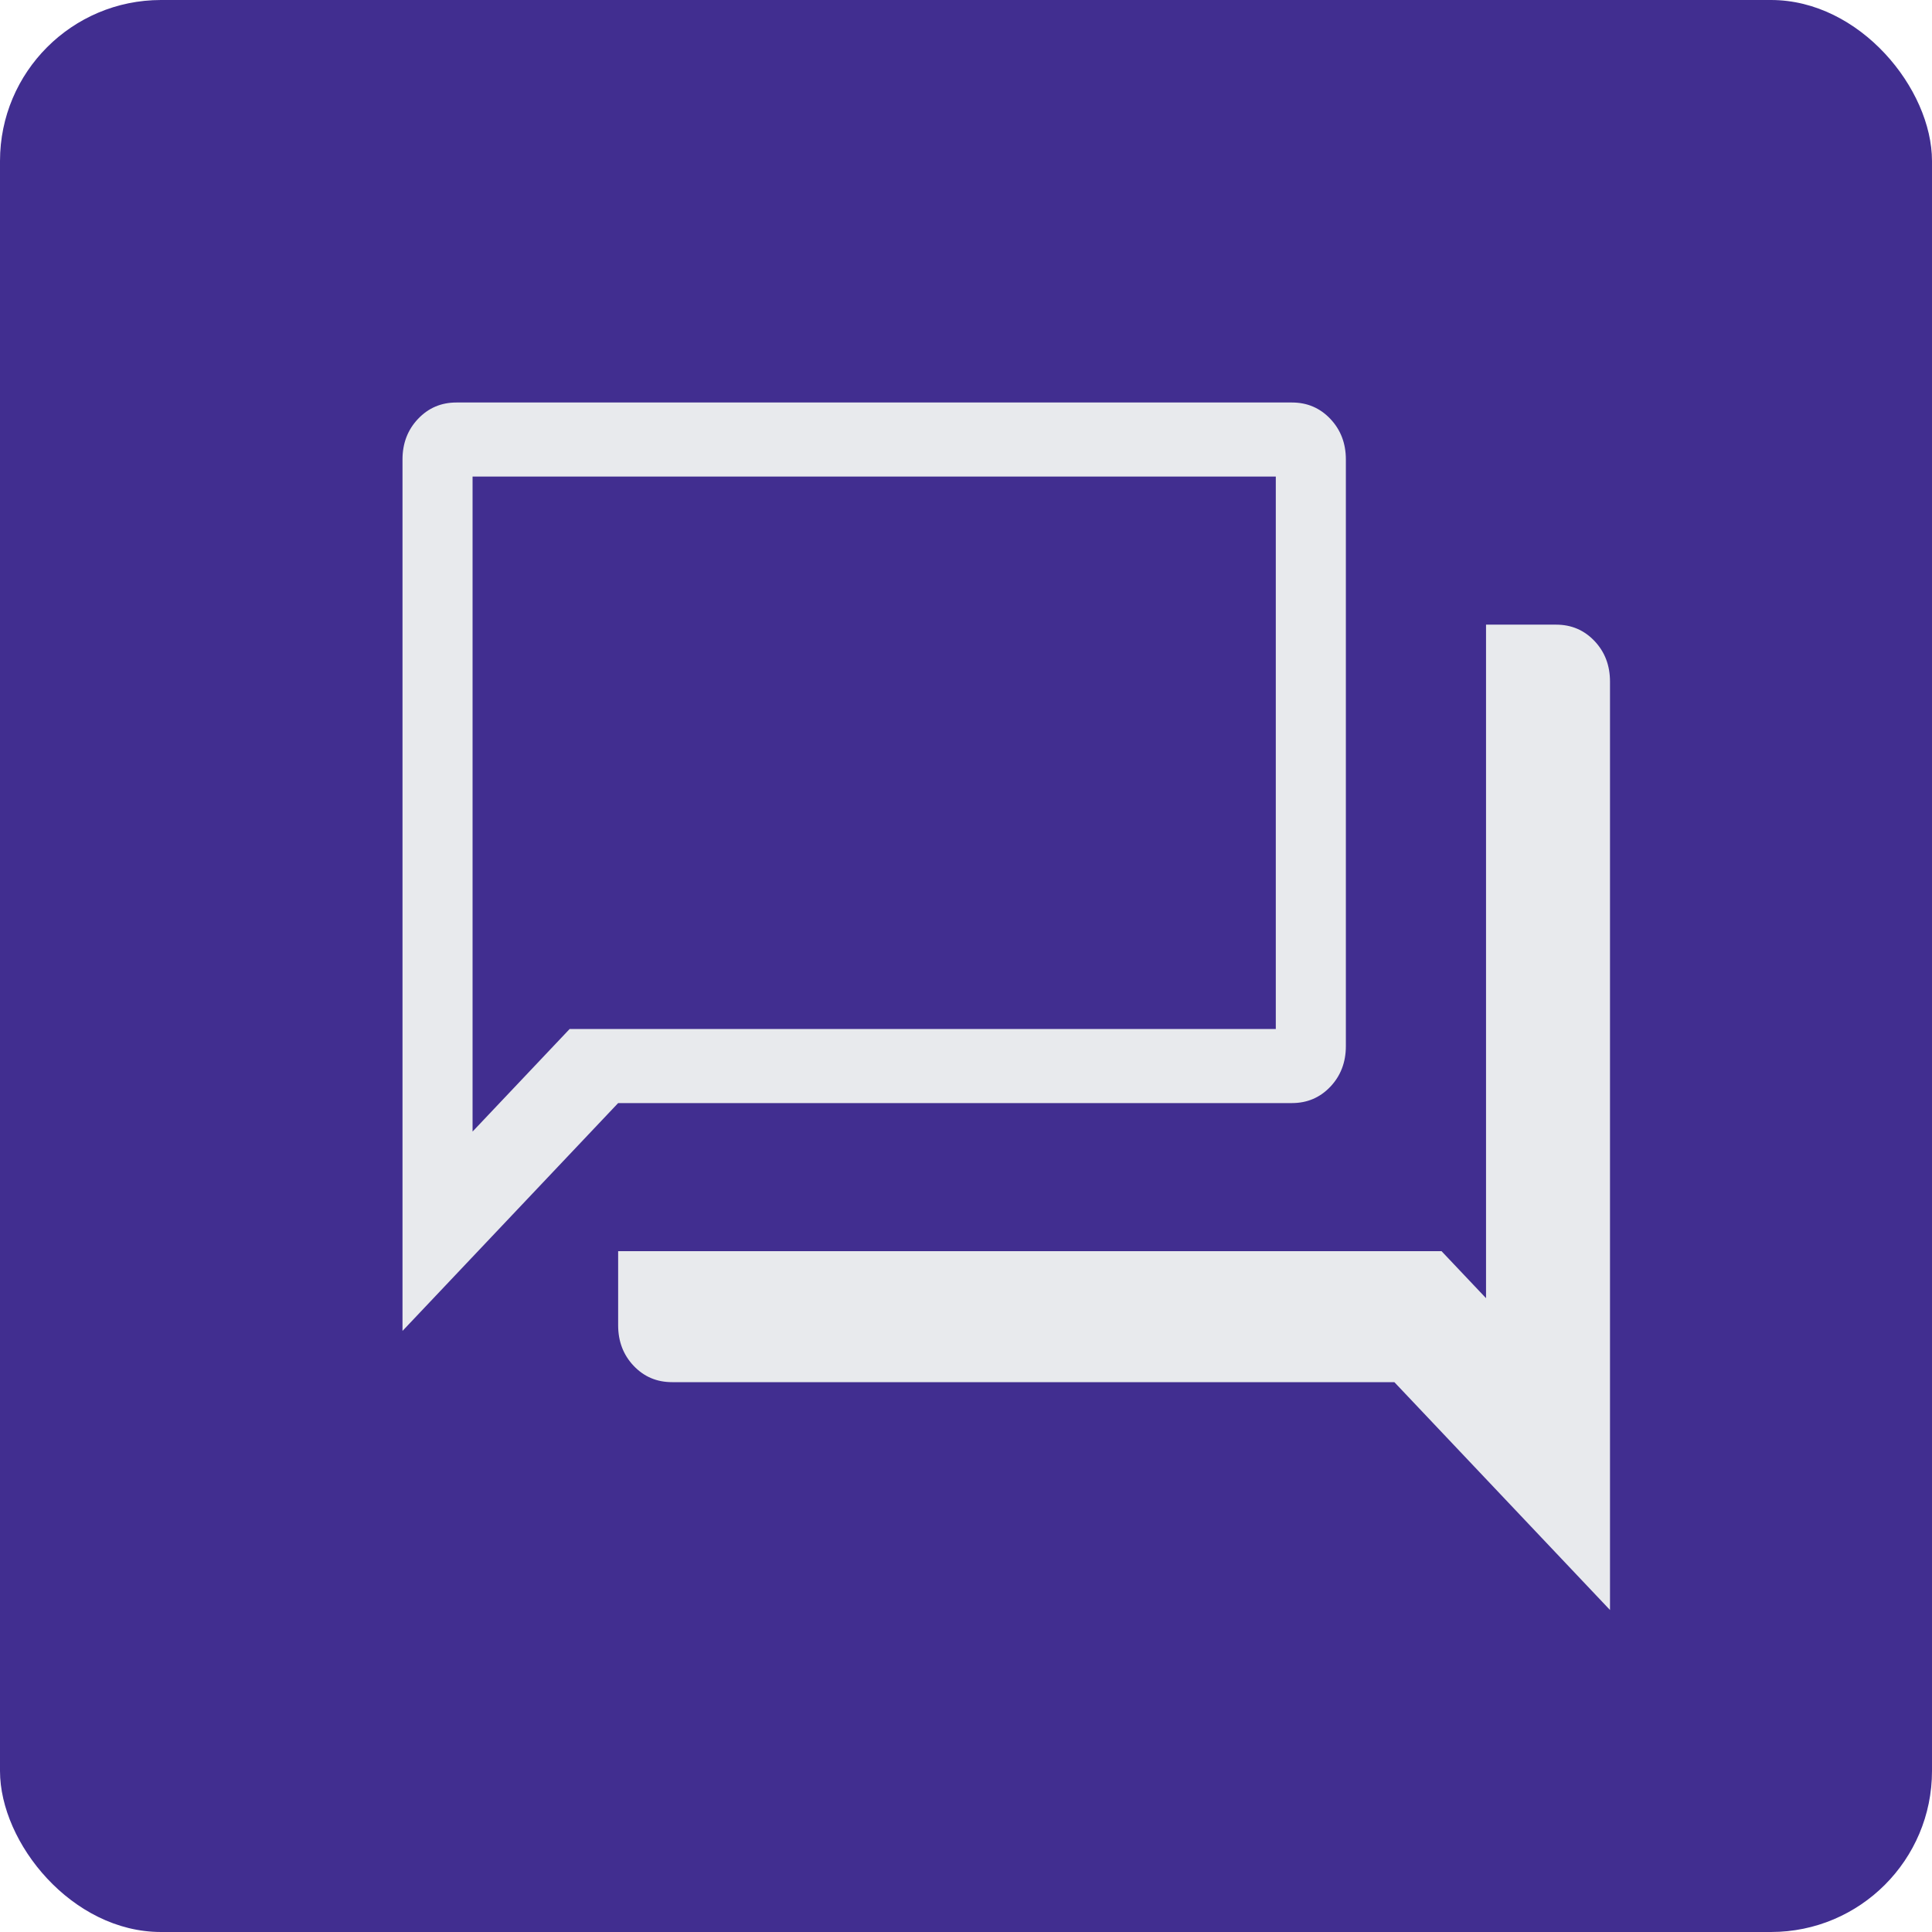 <?xml version="1.0" encoding="utf-8"?>
<svg xmlns="http://www.w3.org/2000/svg" width="60" height="60" viewBox="0 0 60 60" fill="none">
<rect width="60" height="60" rx="5" fill="#412E90"/>
<path d="M20.871 42.924C20.396 42.924 19.999 42.755 19.678 42.416C19.357 42.077 19.197 41.657 19.197 41.156V38.856H44.768L46.15 40.316V19.399H48.326C48.8 19.399 49.197 19.568 49.519 19.907C49.84 20.246 50 20.666 50 21.168V50L43.303 42.924H20.871ZM12.5 41.333V14.269C12.5 13.768 12.661 13.348 12.982 13.009C13.303 12.67 13.7 12.5 14.174 12.5H40.123C40.597 12.5 40.994 12.67 41.315 13.009C41.636 13.348 41.797 13.768 41.797 14.269V32.488C41.797 32.989 41.636 33.41 41.315 33.749C40.994 34.087 40.597 34.257 40.123 34.257H19.197L12.5 41.333ZM39.621 31.957V14.8H14.676V35.142L17.69 31.957H39.621Z" fill="#E8EAED"/>
</svg>